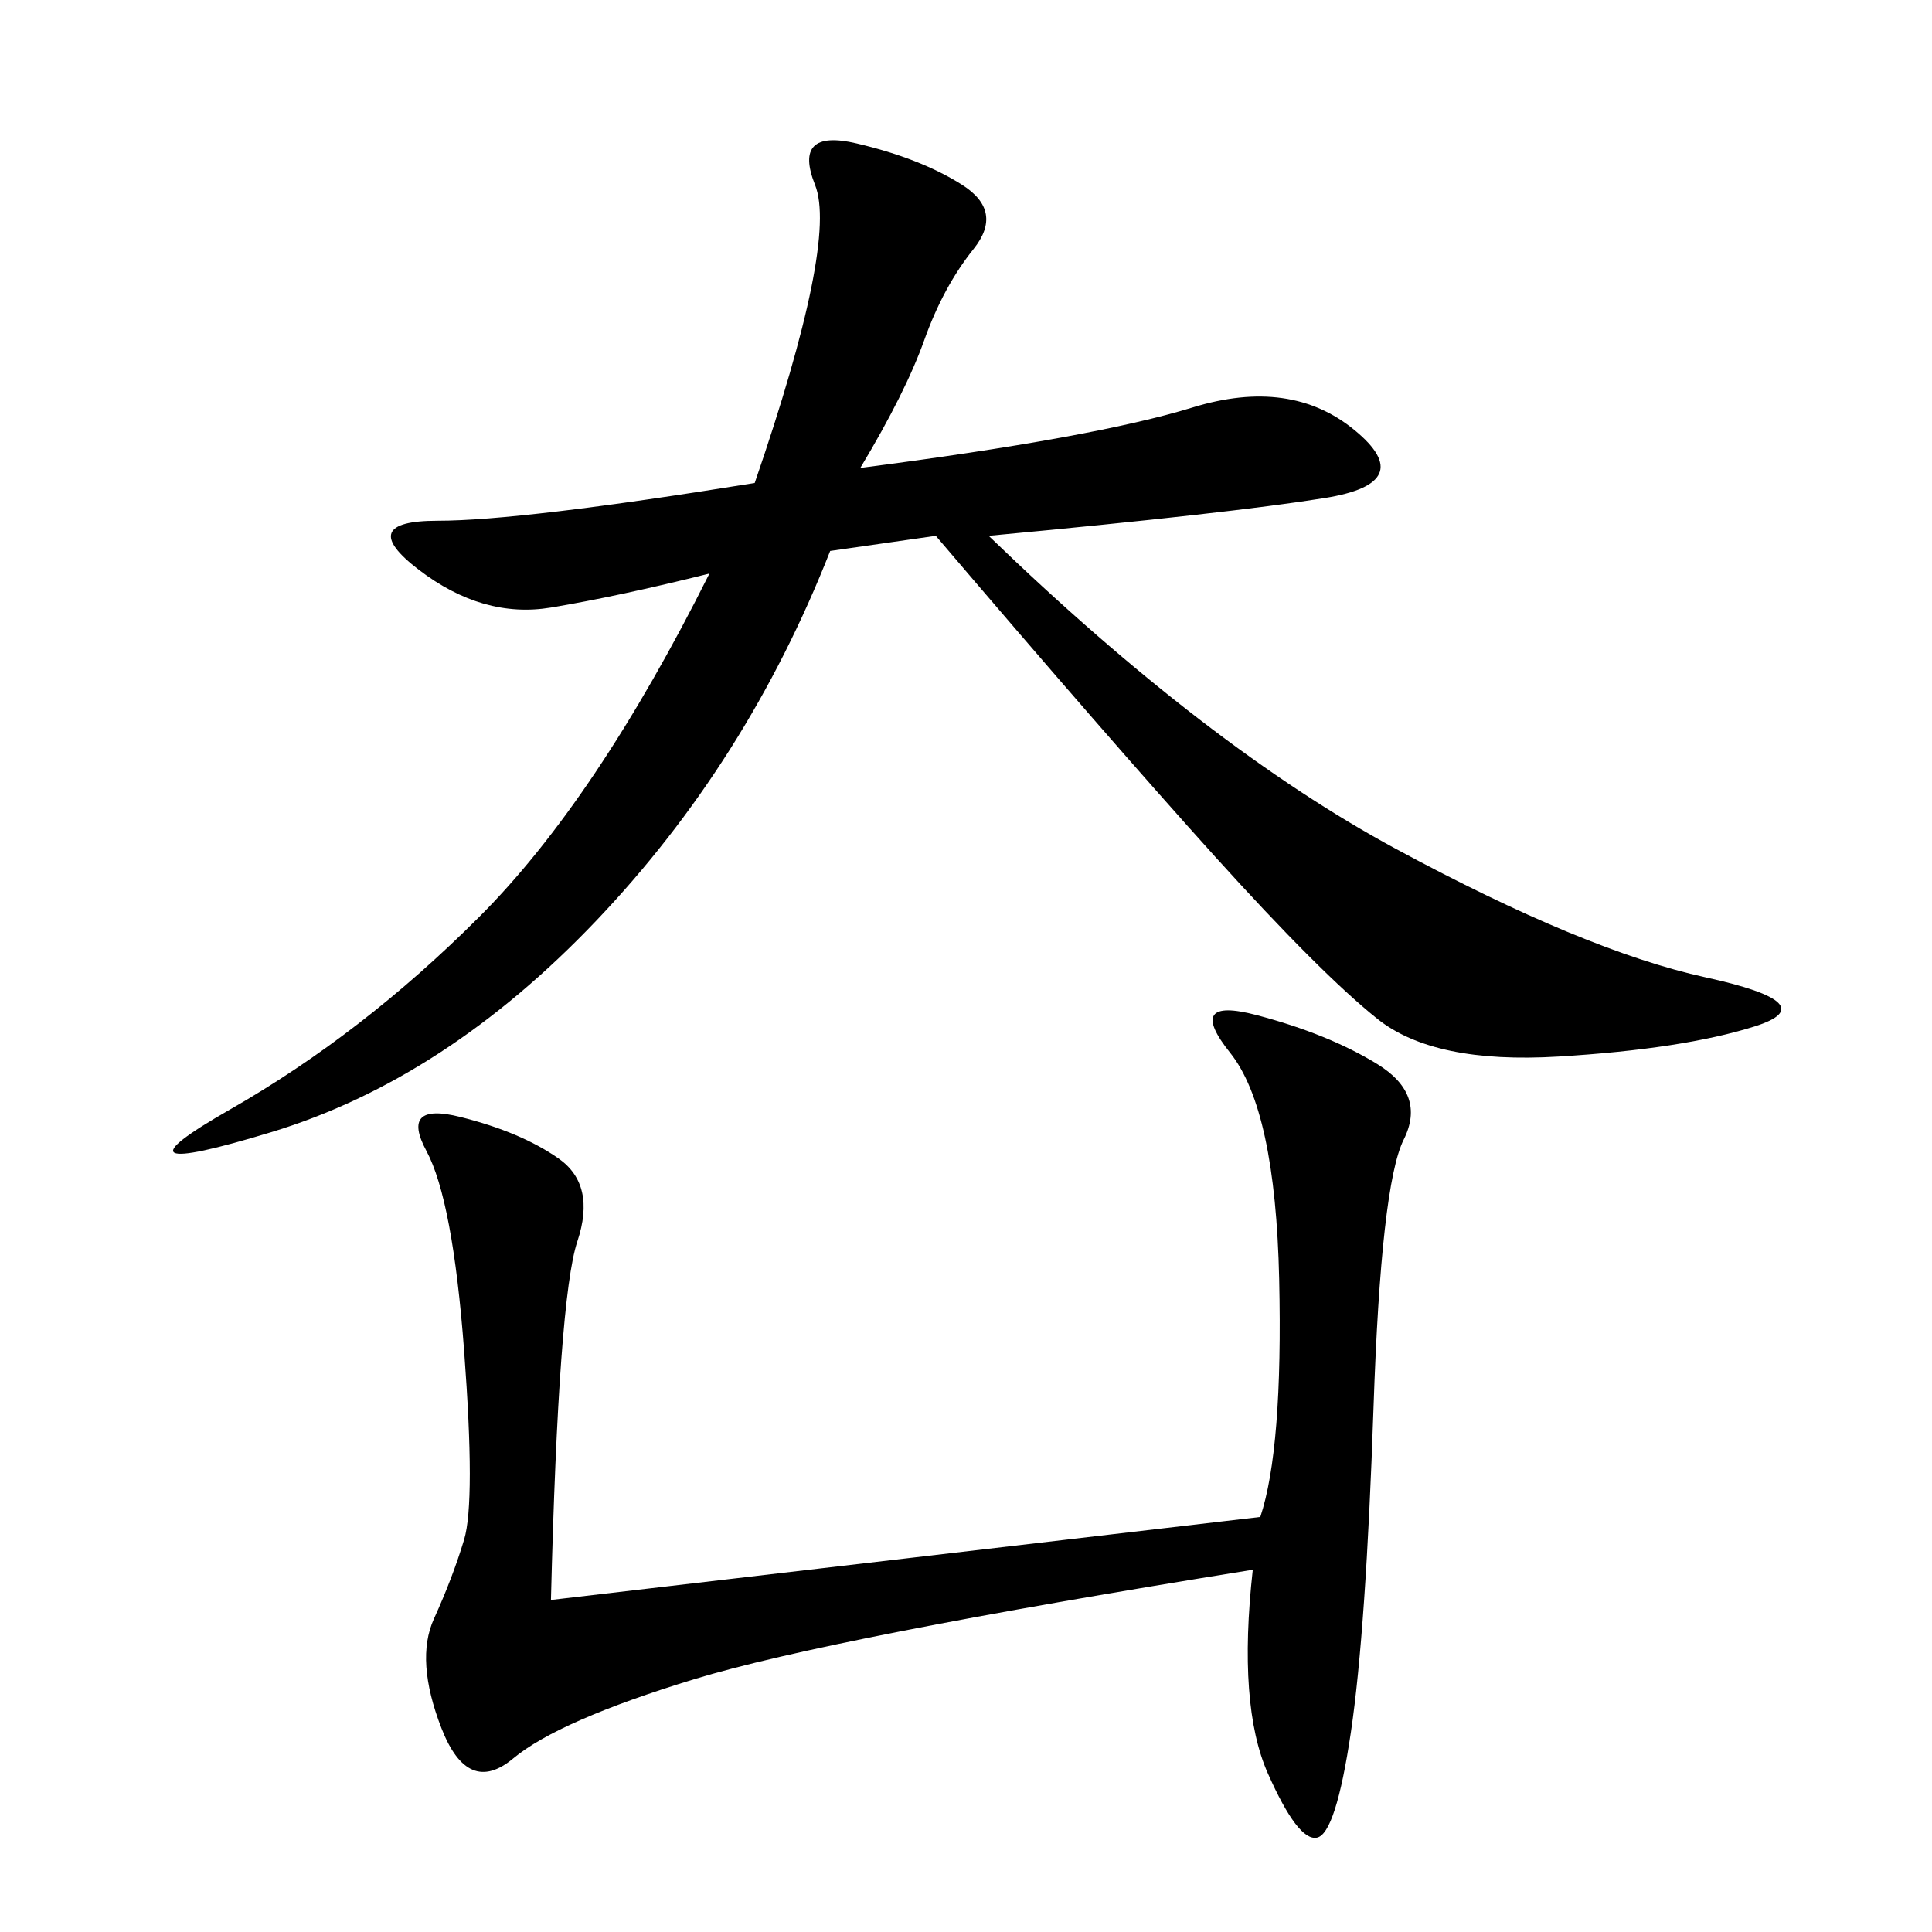 <svg xmlns="http://www.w3.org/2000/svg" xmlns:xlink="http://www.w3.org/1999/xlink" width="300" height="300"><path d="M133.59 72.66Q169.92 67.97 185.16 63.28Q200.39 58.59 210.35 66.80Q220.31 75 205.66 77.34Q191.02 79.69 153.52 83.20L153.52 83.20Q187.50 116.02 216.80 131.84Q246.09 147.66 264.84 151.76Q283.59 155.86 272.46 159.38Q261.33 162.89 241.99 164.06Q222.66 165.23 213.87 158.20Q205.08 151.17 188.67 133.01Q172.27 114.84 145.31 83.20L145.31 83.20L128.91 85.55Q116.02 118.36 92.58 142.97Q69.14 167.58 42.19 175.78Q15.23 183.98 35.74 172.27Q56.25 160.55 74.41 142.38Q92.58 124.22 110.16 89.06L110.16 89.06Q96.09 92.58 85.55 94.34Q75 96.09 65.04 88.48Q55.08 80.86 67.97 80.86L67.97 80.86Q80.86 80.86 117.19 75L117.19 75Q130.08 37.50 126.56 28.71Q123.05 19.92 133.01 22.27Q142.97 24.61 149.41 28.71Q155.86 32.81 151.17 38.67Q146.48 44.53 143.55 52.73Q140.63 60.94 133.59 72.66L133.59 72.66ZM85.55 248.44Q175.78 237.89 195.70 235.55L195.70 235.55Q199.22 225 198.63 198.63Q198.05 172.27 191.02 163.48Q183.98 154.69 195.12 157.62Q206.25 160.55 213.87 165.23Q221.48 169.92 217.97 176.95Q214.45 183.98 213.28 218.55Q212.11 253.13 209.77 268.95Q207.42 284.77 204.49 285.35Q201.56 285.94 196.88 275.39Q192.19 264.84 194.53 243.75L194.53 243.75Q128.91 254.30 107.81 260.74Q86.72 267.19 79.69 273.05Q72.66 278.91 68.55 268.36Q64.45 257.81 67.38 251.37Q70.31 244.92 72.07 239.06Q73.83 233.20 72.07 209.77Q70.31 186.33 66.21 178.71Q62.11 171.09 71.48 173.44Q80.86 175.78 86.72 179.88Q92.58 183.98 89.65 192.77Q86.72 201.56 85.55 248.44L85.55 248.44Z"/></svg>